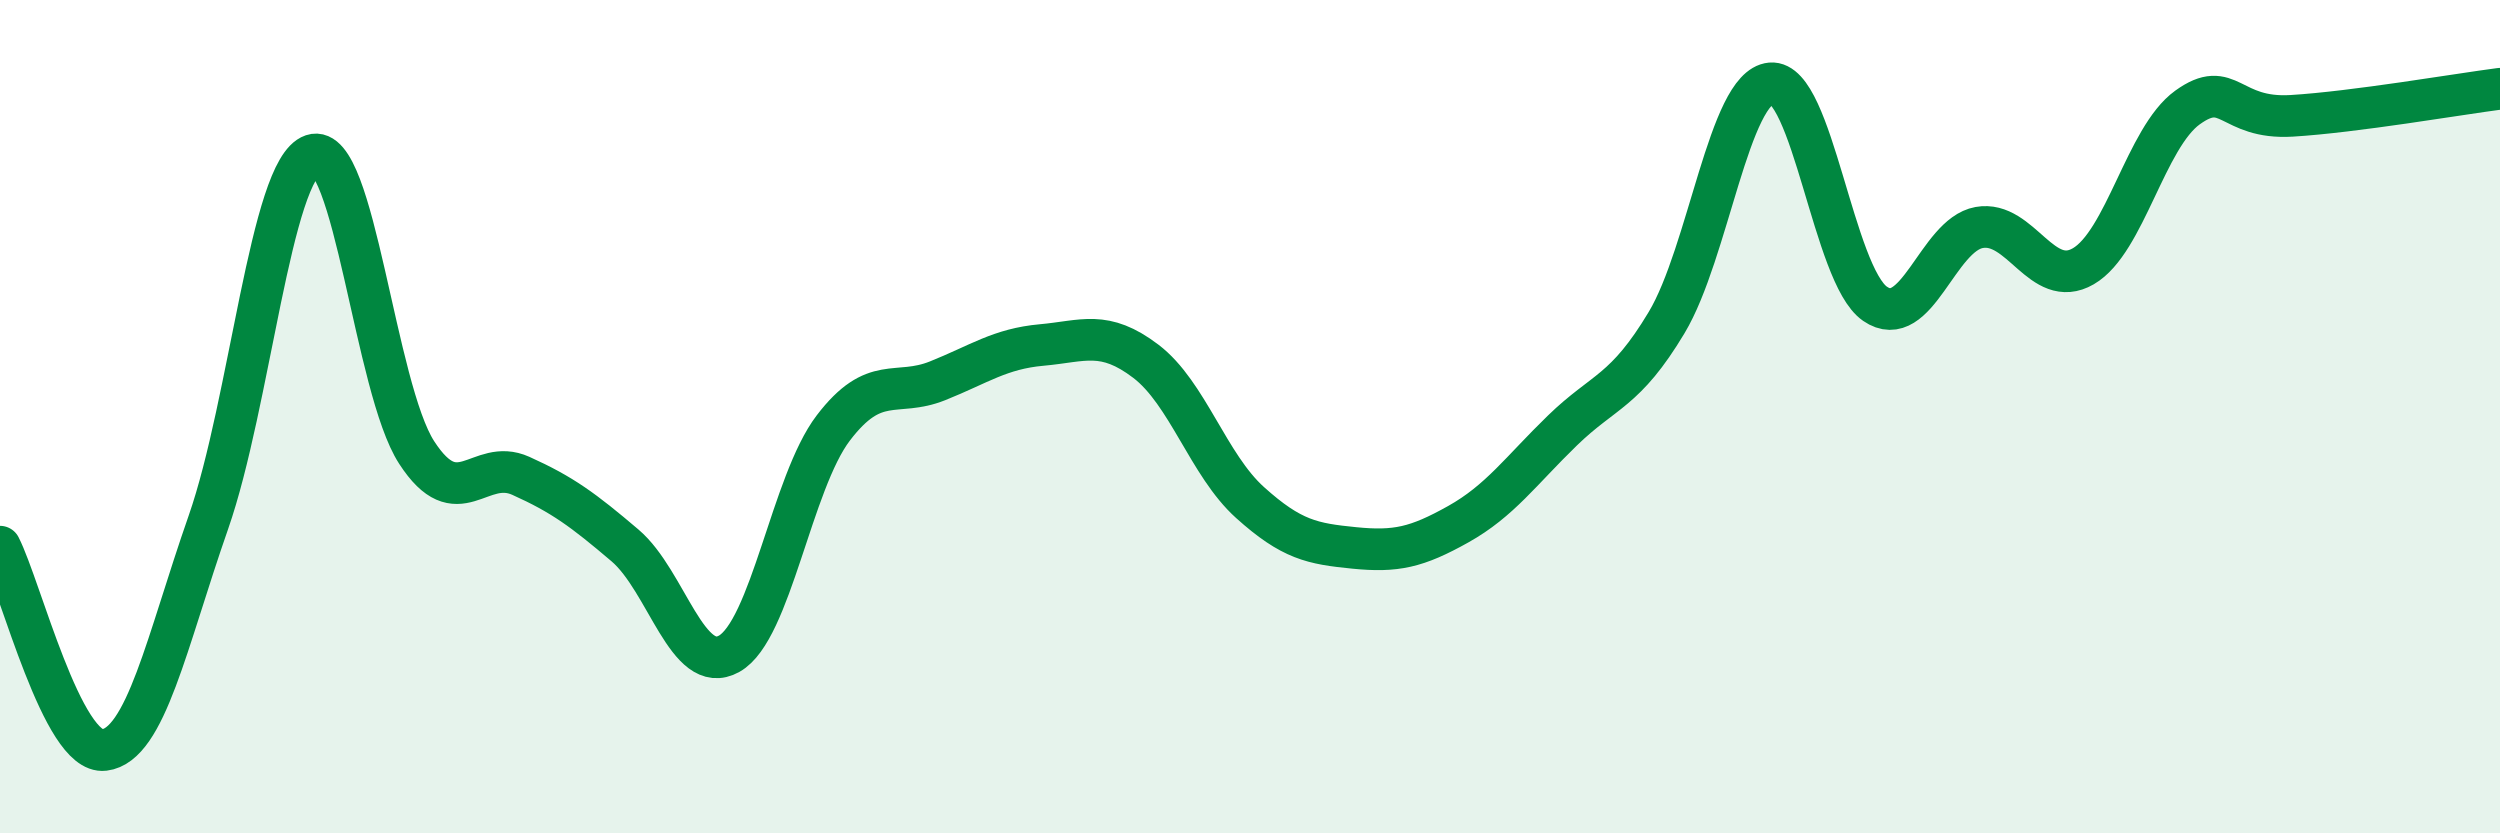 
    <svg width="60" height="20" viewBox="0 0 60 20" xmlns="http://www.w3.org/2000/svg">
      <path
        d="M 0,13.12 C 0.5,14.1 1.5,18.12 2.5,18 C 3.5,17.88 4,15.4 5,12.54 C 6,9.68 6.5,4.06 7.5,3.72 C 8.5,3.38 9,9.32 10,10.86 C 11,12.4 11.5,10.97 12.5,11.42 C 13.5,11.87 14,12.24 15,13.09 C 16,13.94 16.5,16.25 17.5,15.69 C 18.5,15.13 19,11.58 20,10.27 C 21,8.96 21.5,9.54 22.5,9.14 C 23.5,8.74 24,8.37 25,8.28 C 26,8.19 26.5,7.91 27.5,8.67 C 28.5,9.43 29,11.16 30,12.06 C 31,12.96 31.5,13.05 32.5,13.15 C 33.5,13.25 34,13.14 35,12.58 C 36,12.02 36.5,11.3 37.5,10.33 C 38.5,9.36 39,9.41 40,7.74 C 41,6.07 41.5,2.09 42.5,2 C 43.5,1.91 44,6.6 45,7.29 C 46,7.98 46.5,5.64 47.5,5.46 C 48.5,5.28 49,6.97 50,6.39 C 51,5.81 51.5,3.3 52.5,2.58 C 53.5,1.86 53.5,2.87 55,2.78 C 56.5,2.69 59,2.26 60,2.13L60 20L0 20Z"
        fill="#008740"
        opacity="0.1"
        stroke-linecap="round"
        stroke-linejoin="round"
      />
      <path
        d="M 0,13.12 C 0.5,14.1 1.5,18.12 2.5,18 C 3.5,17.88 4,15.4 5,12.54 C 6,9.68 6.5,4.06 7.5,3.72 C 8.5,3.38 9,9.32 10,10.86 C 11,12.4 11.5,10.97 12.5,11.42 C 13.5,11.87 14,12.24 15,13.09 C 16,13.94 16.5,16.25 17.5,15.69 C 18.5,15.13 19,11.58 20,10.27 C 21,8.96 21.5,9.54 22.5,9.14 C 23.5,8.74 24,8.37 25,8.28 C 26,8.19 26.5,7.91 27.5,8.67 C 28.5,9.43 29,11.16 30,12.06 C 31,12.96 31.5,13.05 32.5,13.15 C 33.5,13.25 34,13.14 35,12.58 C 36,12.02 36.5,11.3 37.5,10.33 C 38.5,9.36 39,9.41 40,7.74 C 41,6.07 41.5,2.09 42.5,2 C 43.5,1.91 44,6.6 45,7.29 C 46,7.98 46.5,5.64 47.5,5.46 C 48.5,5.28 49,6.97 50,6.39 C 51,5.81 51.5,3.3 52.5,2.58 C 53.5,1.86 53.5,2.87 55,2.78 C 56.5,2.69 59,2.26 60,2.13"
        stroke="#008740"
        stroke-width="1"
        fill="none"
        stroke-linecap="round"
        stroke-linejoin="round"
      />
    </svg>
  